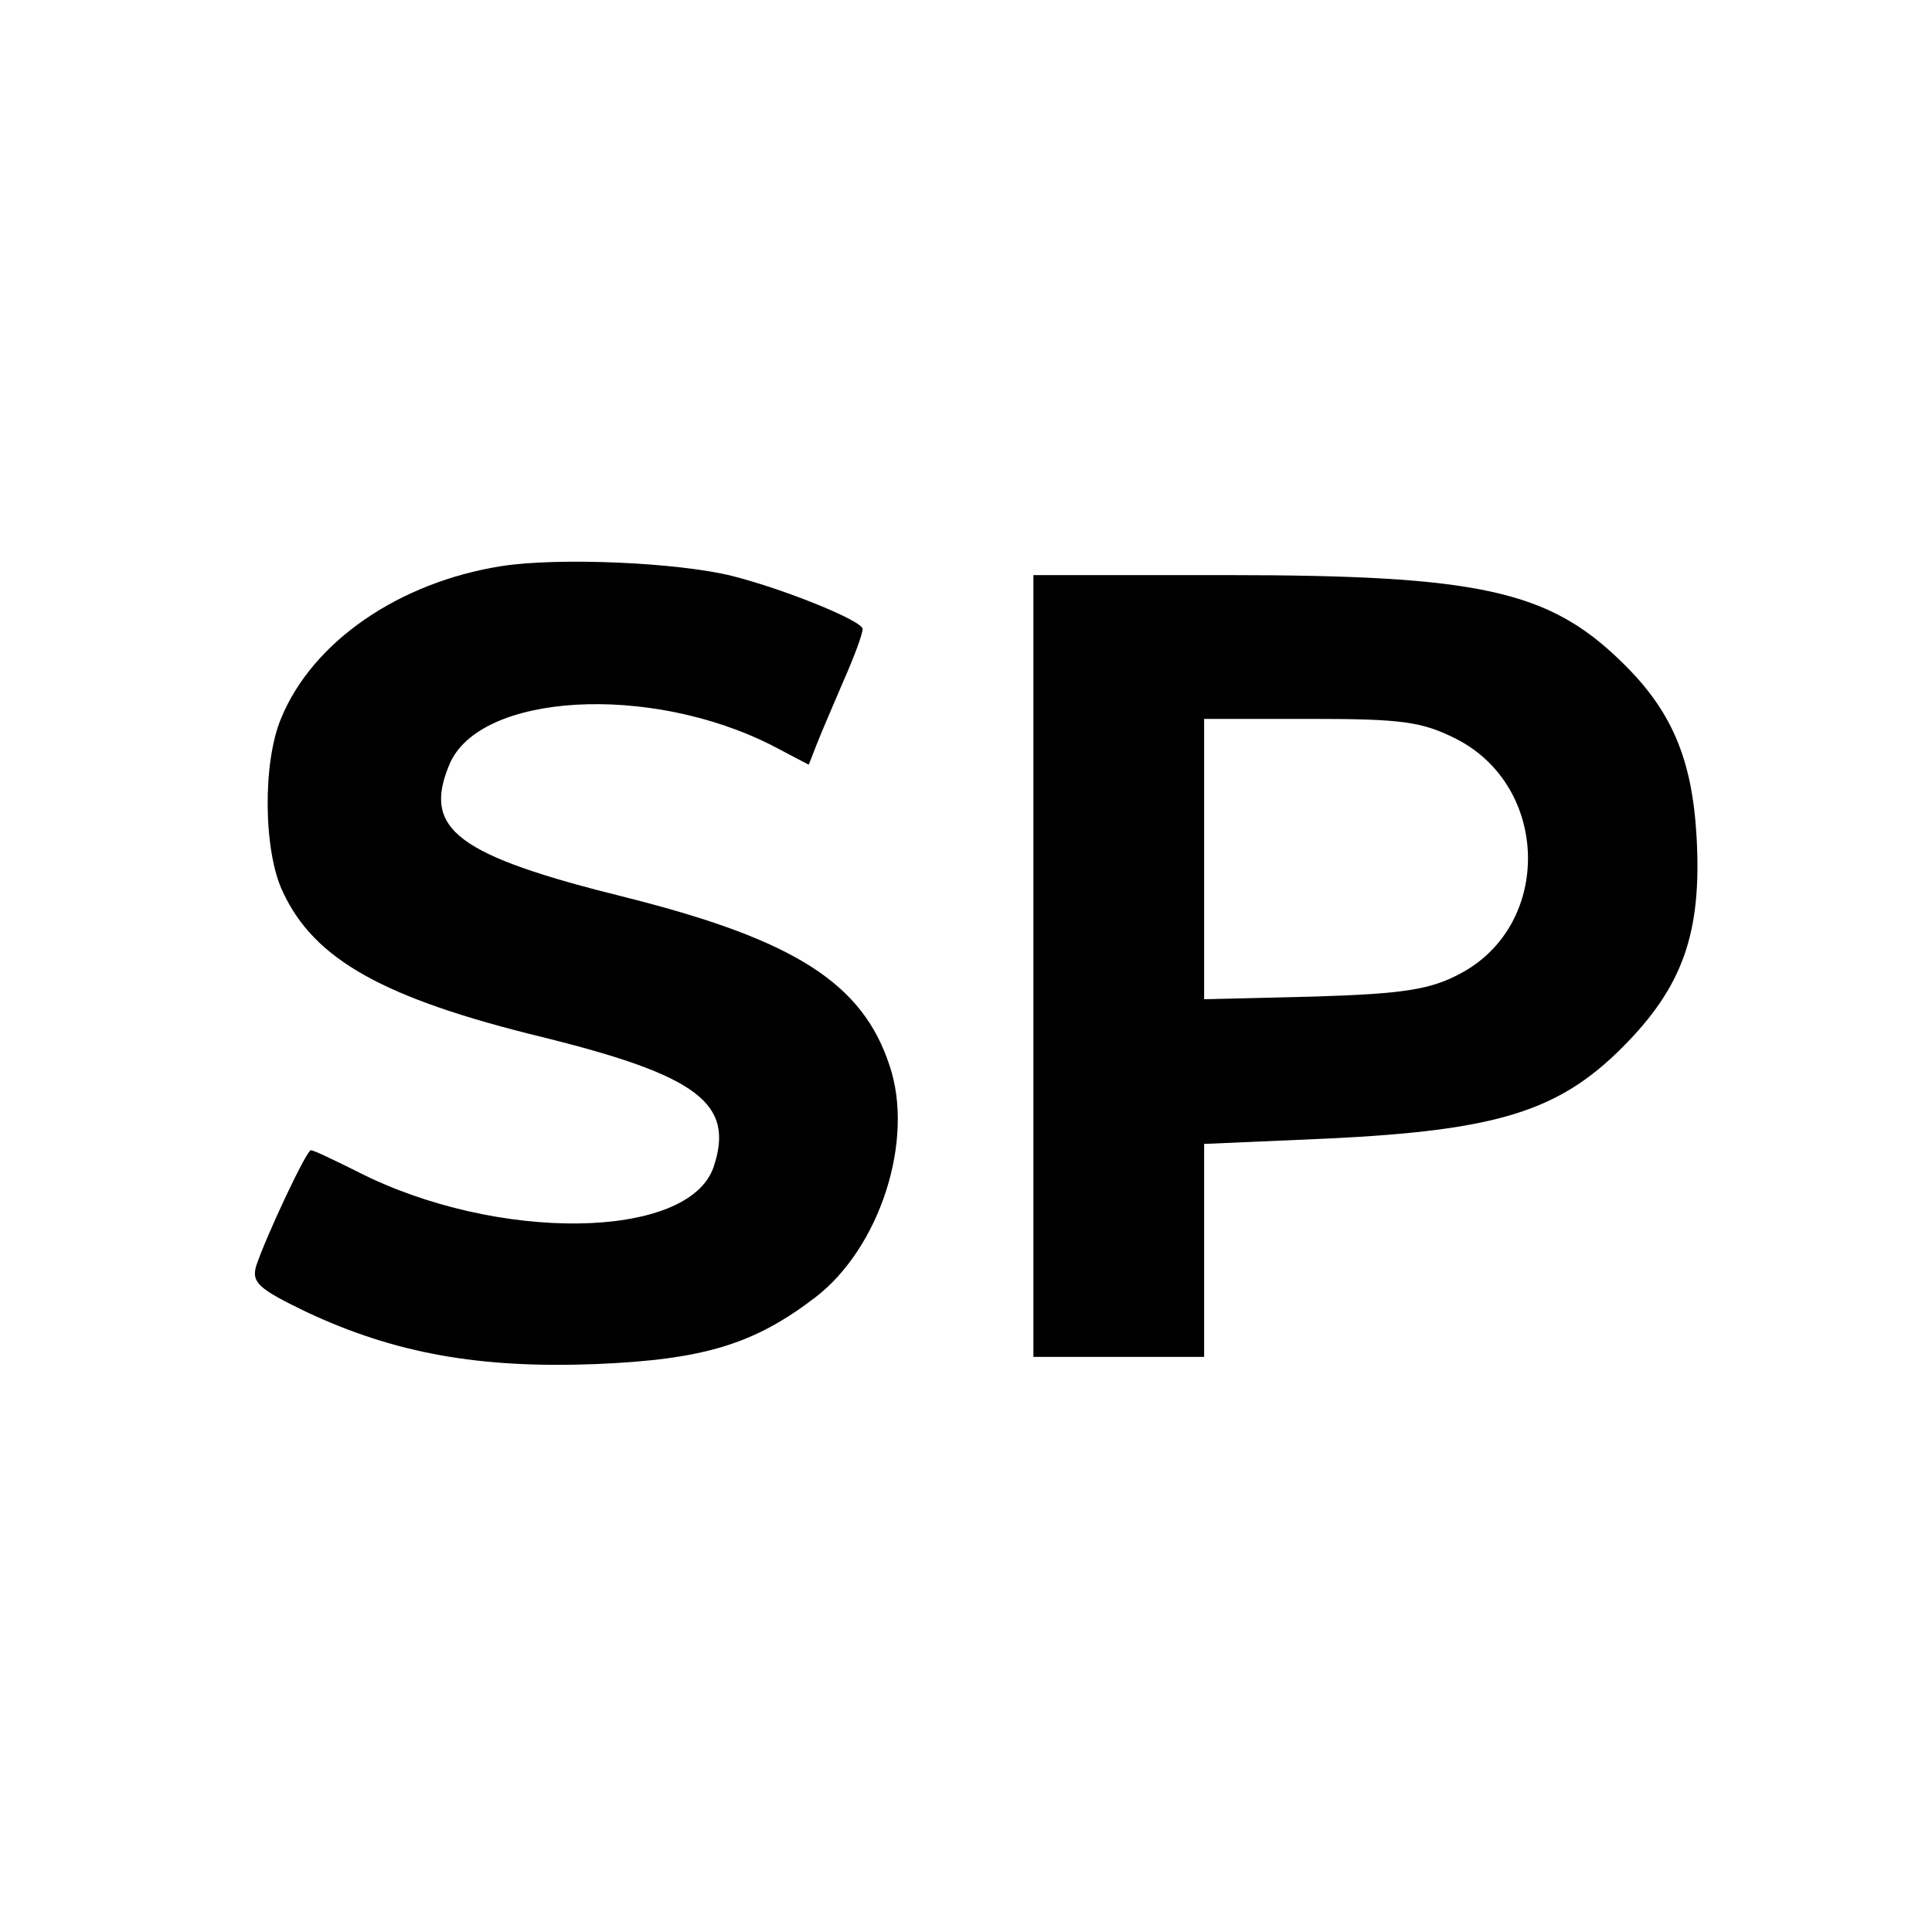 <?xml version="1.0" standalone="no"?>
<!DOCTYPE svg PUBLIC "-//W3C//DTD SVG 20010904//EN"
 "http://www.w3.org/TR/2001/REC-SVG-20010904/DTD/svg10.dtd">
<svg version="1.0" xmlns="http://www.w3.org/2000/svg"
 width="215pt" height="215pt" viewBox="0 0 215 215"
 preserveAspectRatio="xMidYMid meet">
<g transform="translate(0,215) scale(0.1,-0.1)"
fill="#000000" stroke="none">
<path d="M558 1520 c-114 -18 -210 -84 -245 -169 -21 -49 -20 -149 2 -194 35
-75 112 -118 288 -161 174 -43 215 -74 191 -145 -28 -81 -241 -84 -396 -5 -26
13 -49 24 -52 24 -5 0 -50 -96 -61 -129 -5 -18 2 -25 56 -51 98 -46 192 -63
322 -58 120 5 176 22 244 74 72 55 111 175 83 258 -30 92 -106 140 -292 187
-190 47 -228 76 -198 148 33 80 223 91 360 21 l40 -21 9 23 c5 13 19 45 30 71
12 27 21 52 21 57 0 9 -86 44 -145 59 -60 15 -193 21 -257 11z"/>
<path d="M1150 1075 l0 -435 95 0 95 0 0 118 0 119 138 6 c187 9 256 30 327
101 68 68 89 128 83 235 -5 87 -28 141 -84 195 -81 79 -159 96 -439 96 l-215
0 0 -435z m470 253 c105 -53 108 -208 4 -262 -32 -17 -62 -22 -161 -25 l-123
-3 0 156 0 156 118 0 c102 0 124 -3 162 -22z"/>
</g>
</svg>
